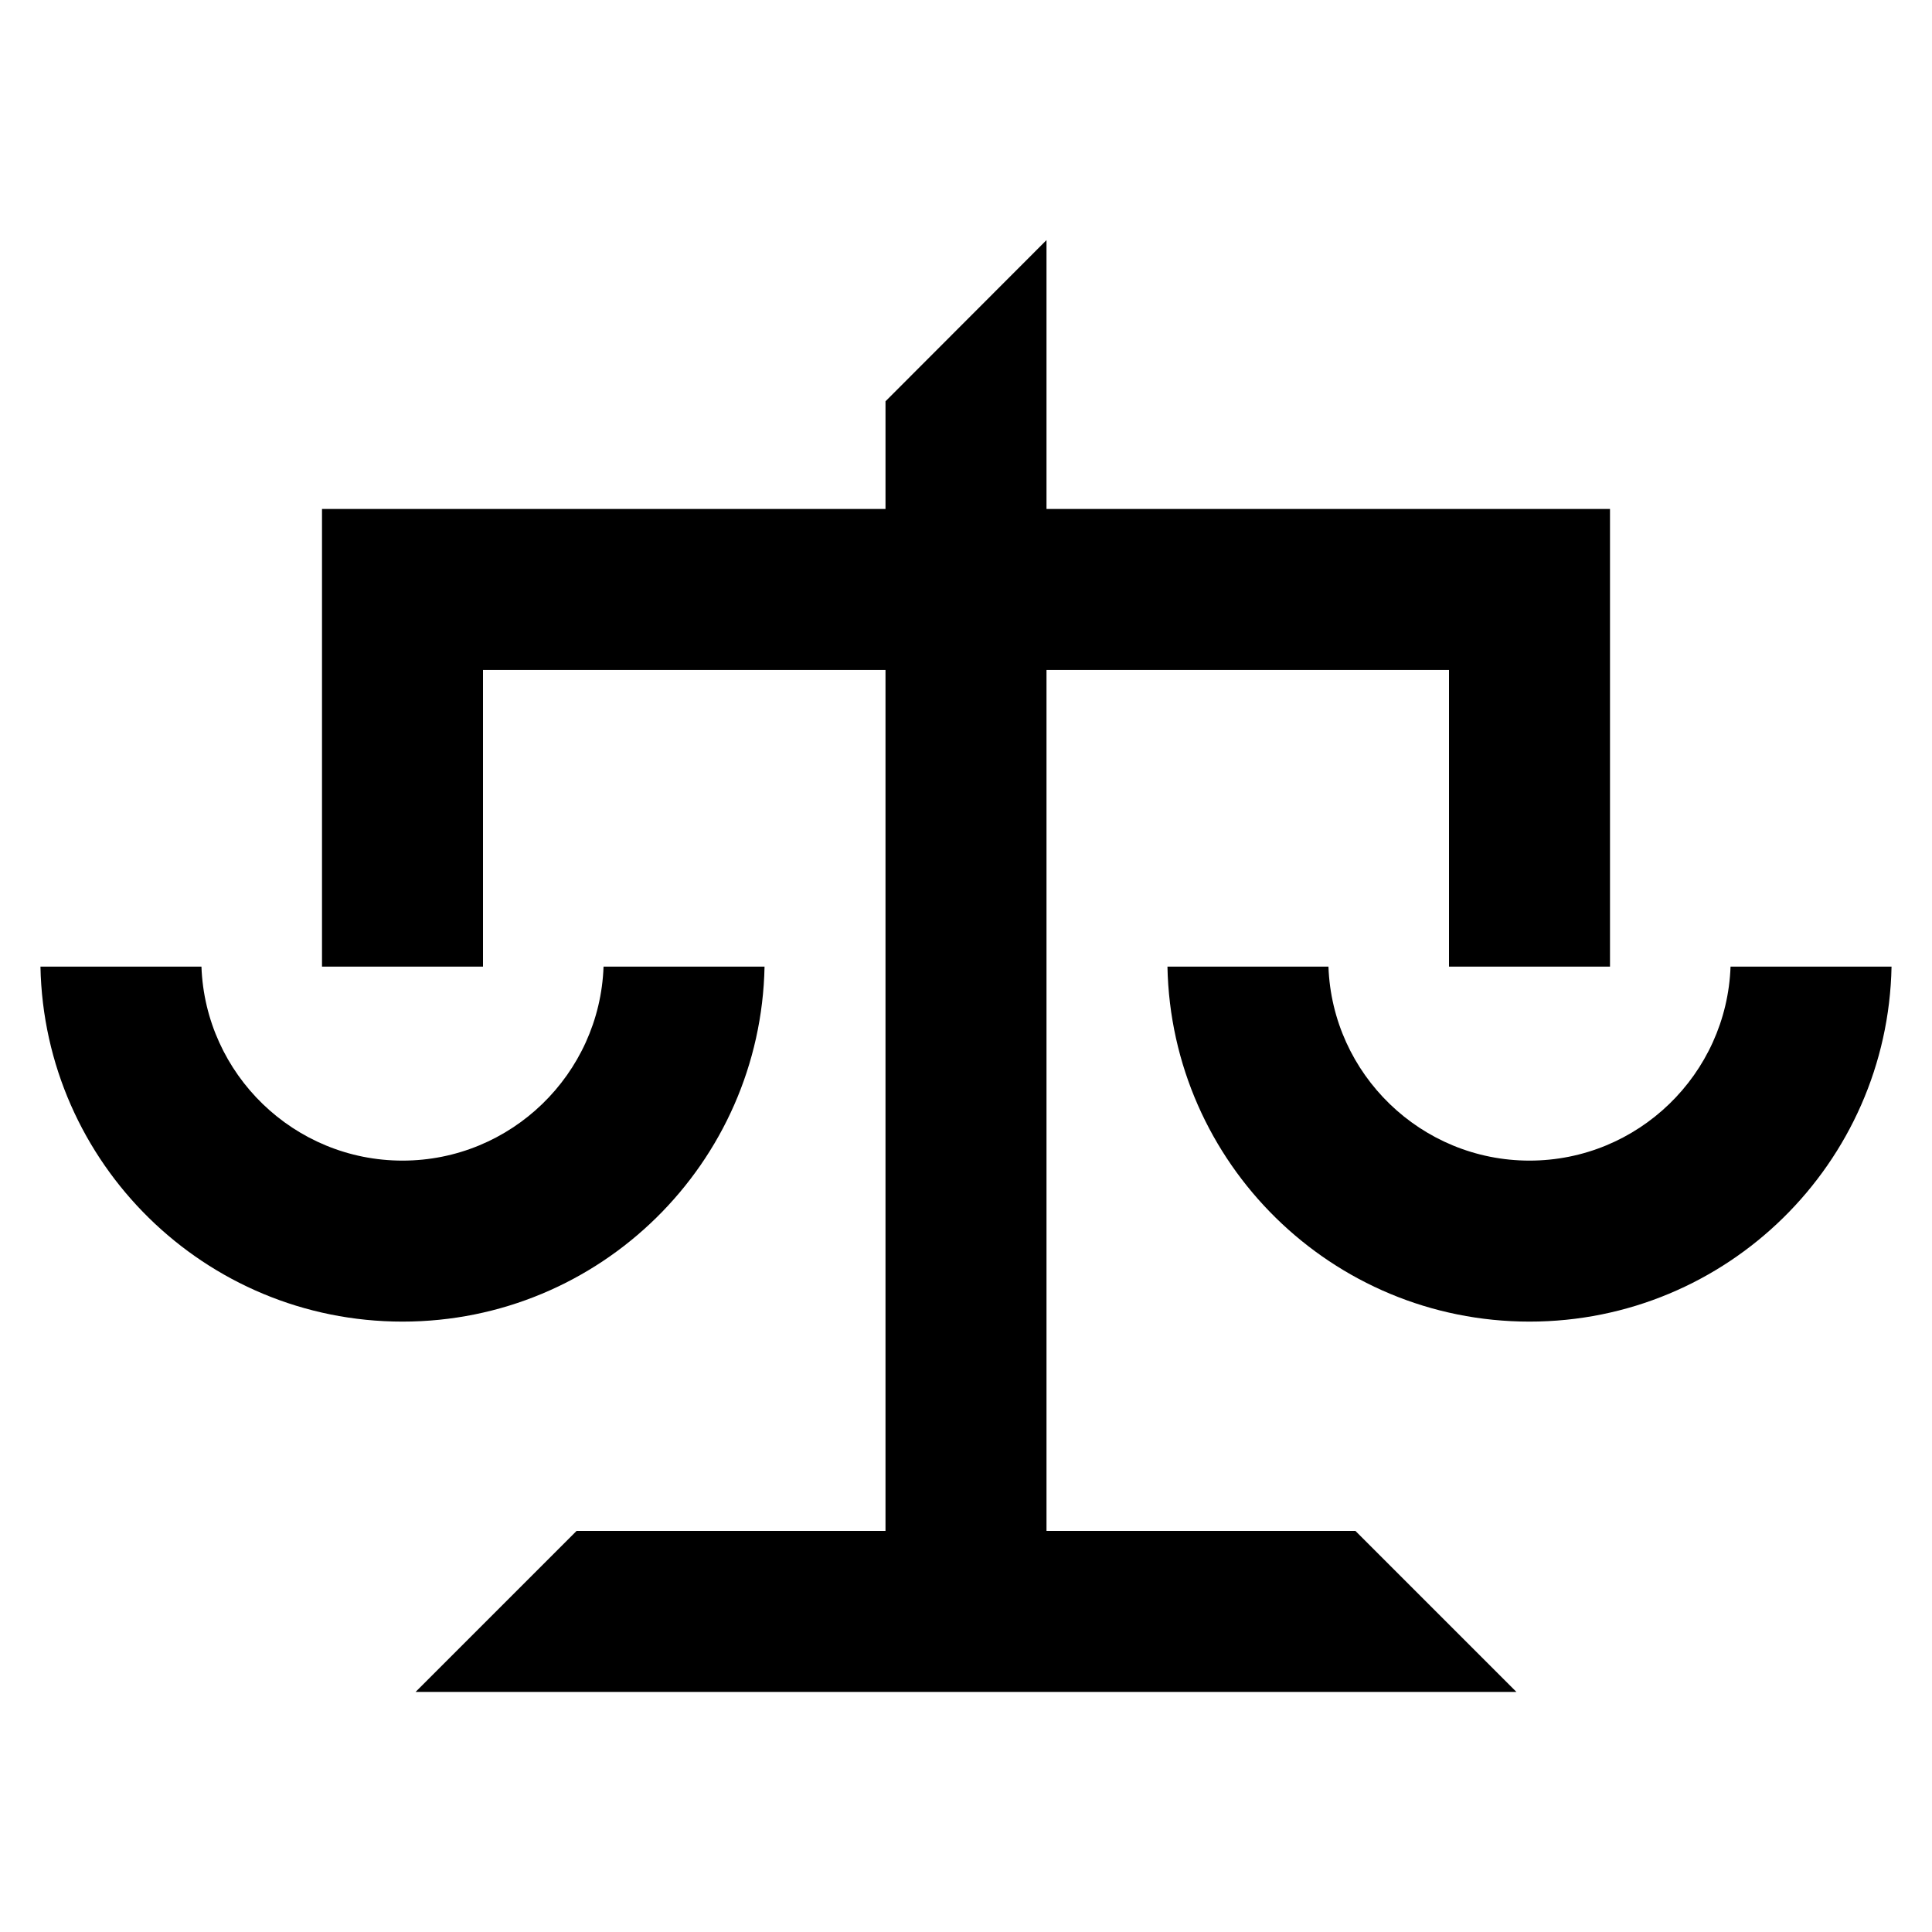 <?xml version="1.0" encoding="UTF-8"?><svg id="Ebene_1" xmlns="http://www.w3.org/2000/svg" width="96" height="96" viewBox="0 0 96 96"><path d="m29.99,48.03c-.19,5.35-4.6,9.64-9.99,9.64s-9.8-4.29-9.99-9.64H2.01c.19,9.77,8.17,17.64,17.99,17.64s17.8-7.87,17.99-17.64c0,0-8,0-8,0Zm56,0c-.19,5.35-4.6,9.64-9.99,9.64s-9.8-4.29-9.99-9.64h-8c.19,9.77,8.17,17.64,17.99,17.64s17.8-7.87,17.99-17.64h-8Zm-5.99-22.74v22.74h-8v-14.74h-20v42.78h15.35l8,8H20.65l8-8h15.35v-42.78h-20v14.74h-8v-22.74h28v-5.35l8-8.01v13.36h28Z"/><rect width="96" height="96" fill="none"/></svg>